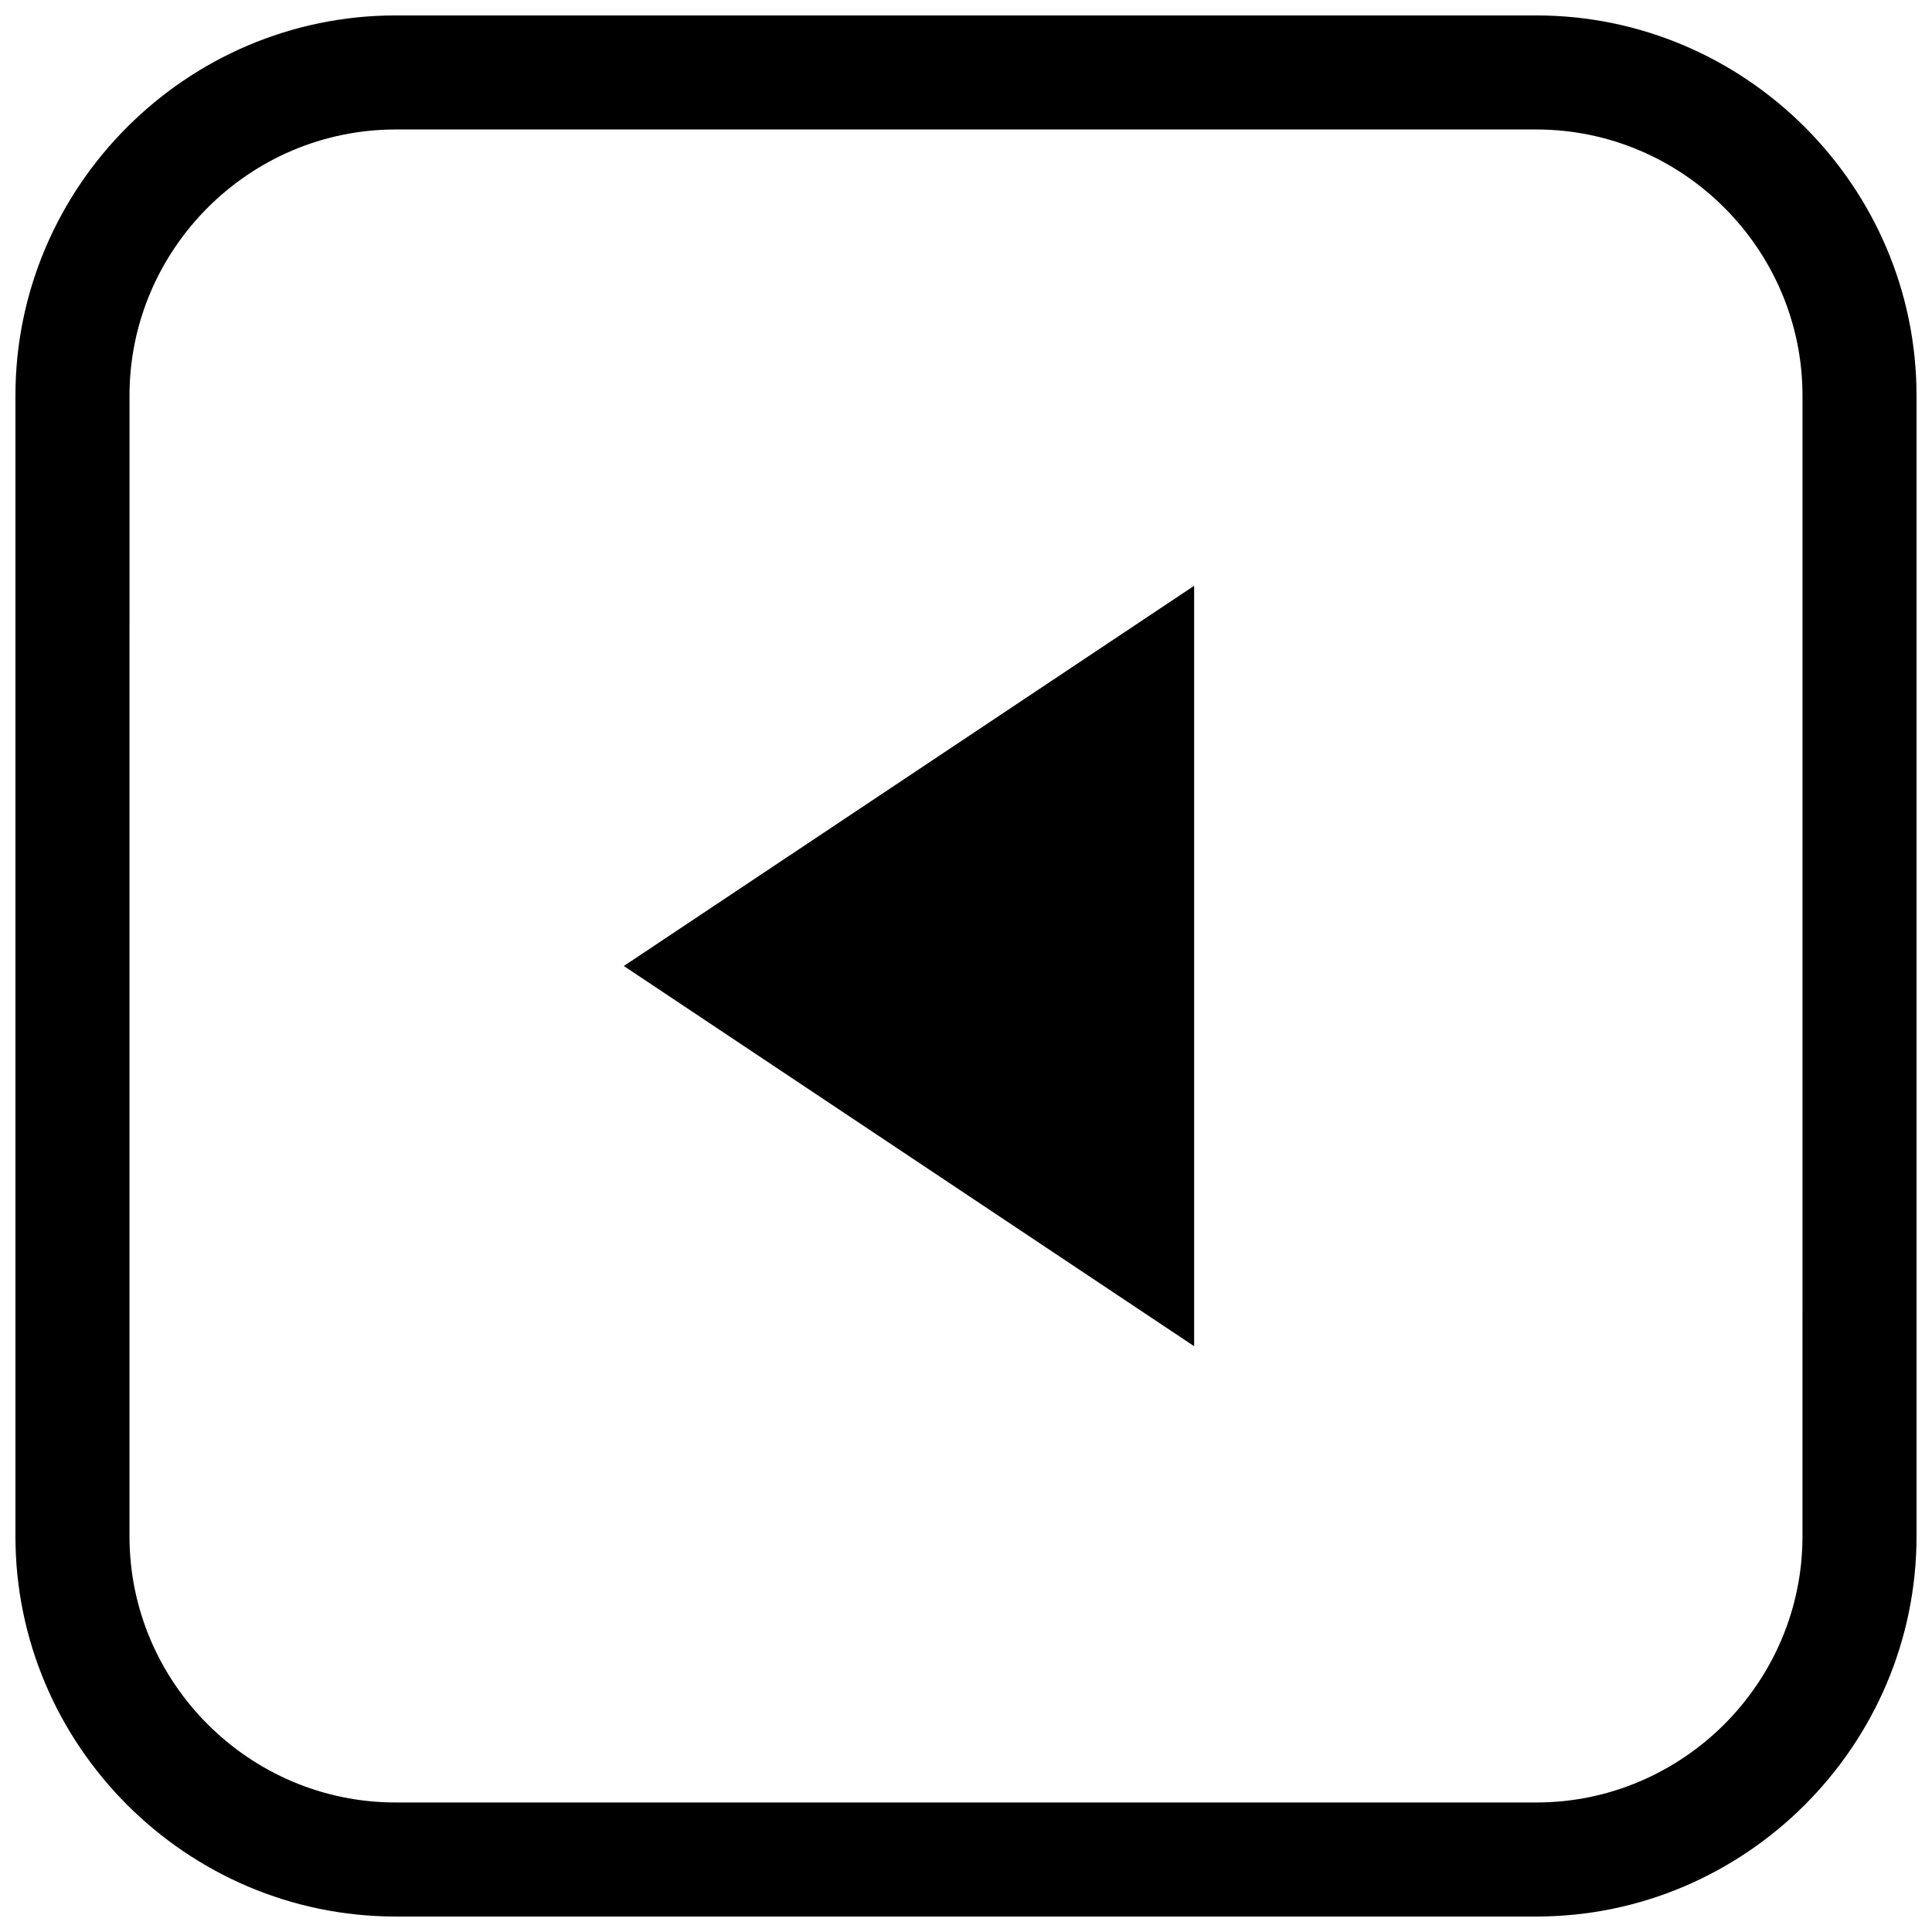 <?xml version="1.0" encoding="UTF-8"?>
<!-- Uploaded to: SVG Repo, www.svgrepo.com, Generator: SVG Repo Mixer Tools -->
<svg width="800px" height="800px" version="1.1" viewBox="144 144 512 512" xmlns="http://www.w3.org/2000/svg">
 <defs>
  <clipPath id="a">
   <path d="m148.09 148.09h503.81v503.81h-503.81z"/>
  </clipPath>
 </defs>
 <g clip-path="url(#a)">
  <path d="m551.14 148.09h-302.29c-55.418 0-100.76 45.344-100.76 100.76v302.29c0 55.418 45.344 100.76 100.76 100.76h302.29c55.418 0 100.76-45.344 100.76-100.76v-302.29c0-55.418-45.344-100.76-100.76-100.76zm70.535 403.05c0 38.793-31.738 70.535-70.535 70.535h-302.29c-38.793 0-70.535-31.738-70.535-70.535l0.004-302.29c0-38.793 31.738-70.535 70.535-70.535h302.29c38.793 0 70.535 31.738 70.535 70.535z"/>
 </g>
 <path d="m460.46 299.24v201.52l-151.14-100.76z"/>
</svg>